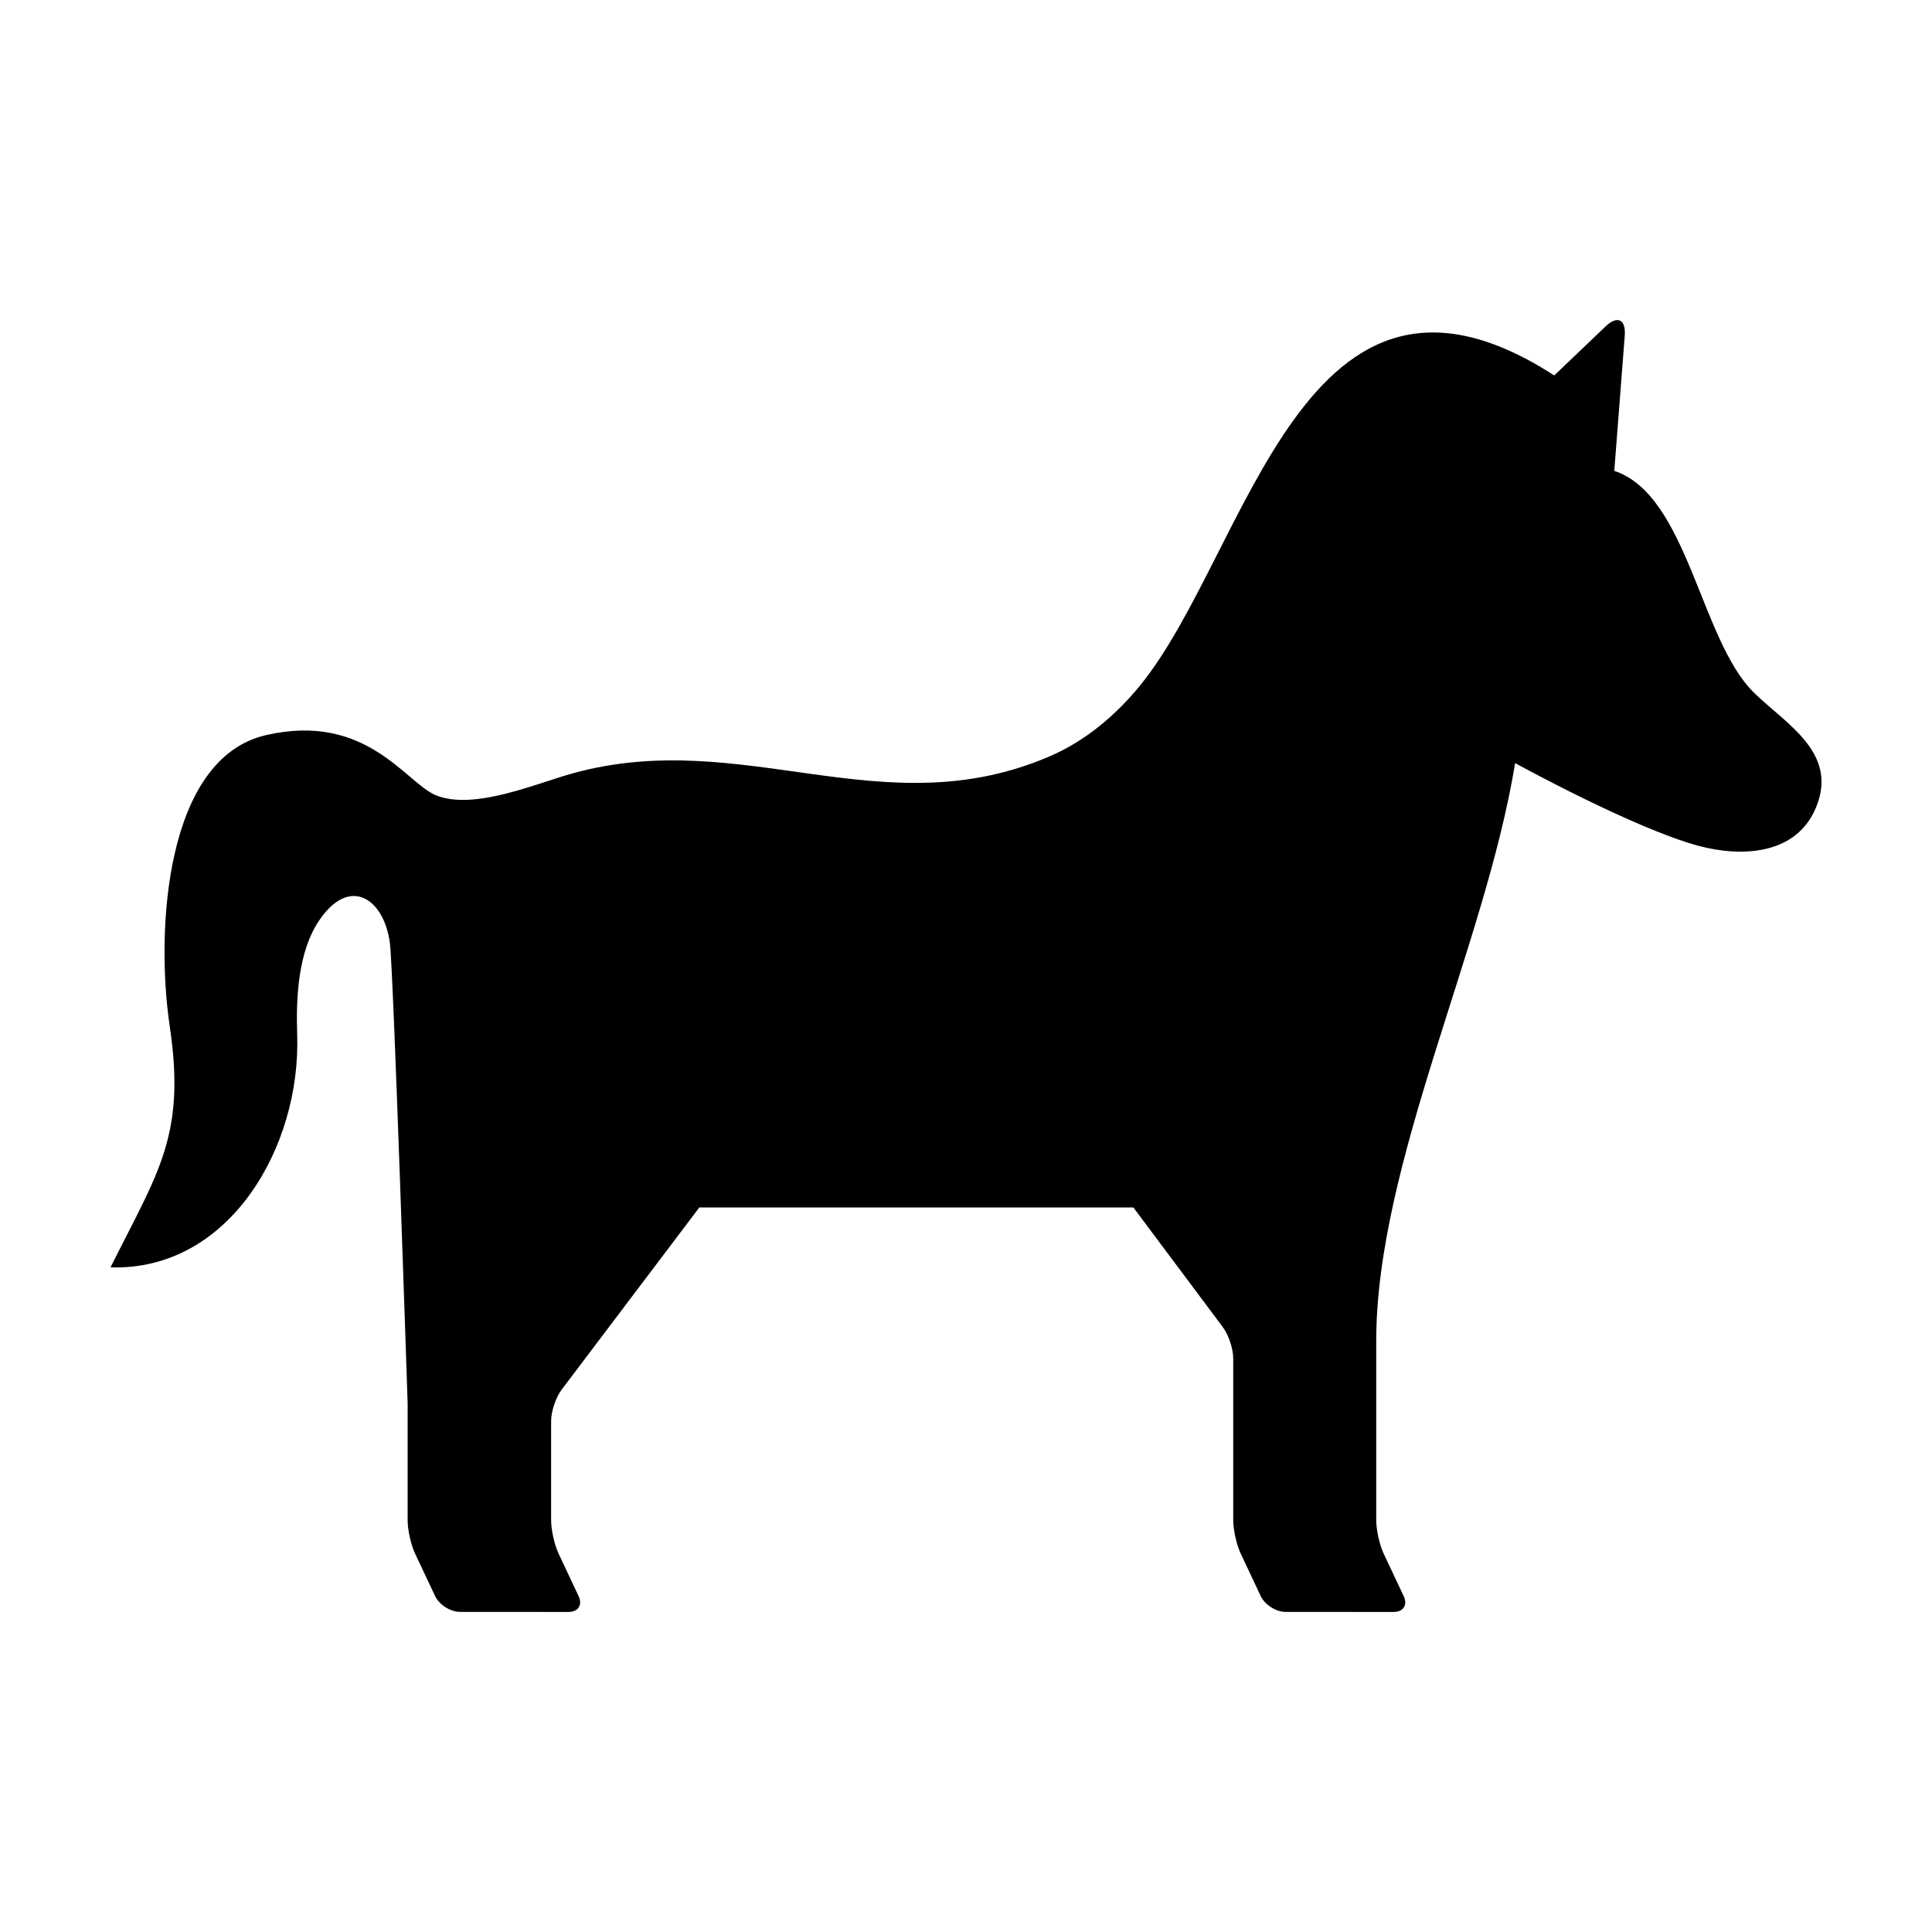 <?xml version="1.0" encoding="UTF-8"?>
<!-- The Best Svg Icon site in the world: iconSvg.co, Visit us! https://iconsvg.co -->
<svg fill="#000000" width="800px" height="800px" version="1.1" viewBox="144 144 512 512" xmlns="http://www.w3.org/2000/svg">
 <path d="m545.52 346.23s31.641 17.418 48.758 21.965c10.938 2.902 25.875 2.648 31.102-10.5 5.727-14.426-8.242-21.914-16.637-30.207-14.188-14.008-17.492-52.281-36.938-58.703l2.769-35.84c0.332-4.348-1.949-5.43-5.098-2.422l-13.586 12.969c-66.531-42.941-80.98 46.941-109.82 82.246-6.402 7.84-14.449 14.609-23.754 18.637-44.211 19.133-81.289-7.856-126.39 4.523-9.699 2.66-26.355 9.992-36.434 5.844-7.969-3.273-18.348-22.059-45.004-15.926-26.664 6.129-29.301 51.664-25.508 77.168 4.324 29.059-3.086 38.586-15.691 63.875 31.457 1.012 50.488-31.953 49.465-61.656-0.328-9.68 0.207-21.965 5.82-30.266 8.168-12.082 17.27-5.684 18.762 6.106 0.941 7.445 4.691 121.9 4.691 121.9v30.973c0 2.555 0.883 6.504 1.977 8.812l5.309 11.254c1.09 2.309 4.047 4.188 6.602 4.188l28.766 0.012c2.555 0 3.742-1.875 2.656-4.18l-5.316-11.301c-1.09-2.309-1.969-6.262-1.969-8.816v-26.305c0-2.555 1.25-6.277 2.793-8.316l36.48-48.27h115.03l23.695 31.695c1.531 2.047 2.769 5.773 2.769 8.332v42.859c0 2.551 0.883 6.504 1.969 8.816l5.316 11.285c1.09 2.309 4.039 4.188 6.602 4.188l28.637 0.016c2.555 0 3.75-1.875 2.656-4.18l-5.316-11.285c-1.09-2.309-1.969-6.258-1.969-8.812v-47.488c-0.016-46.984 28.938-104.82 36.805-153.19z"/>
</svg>